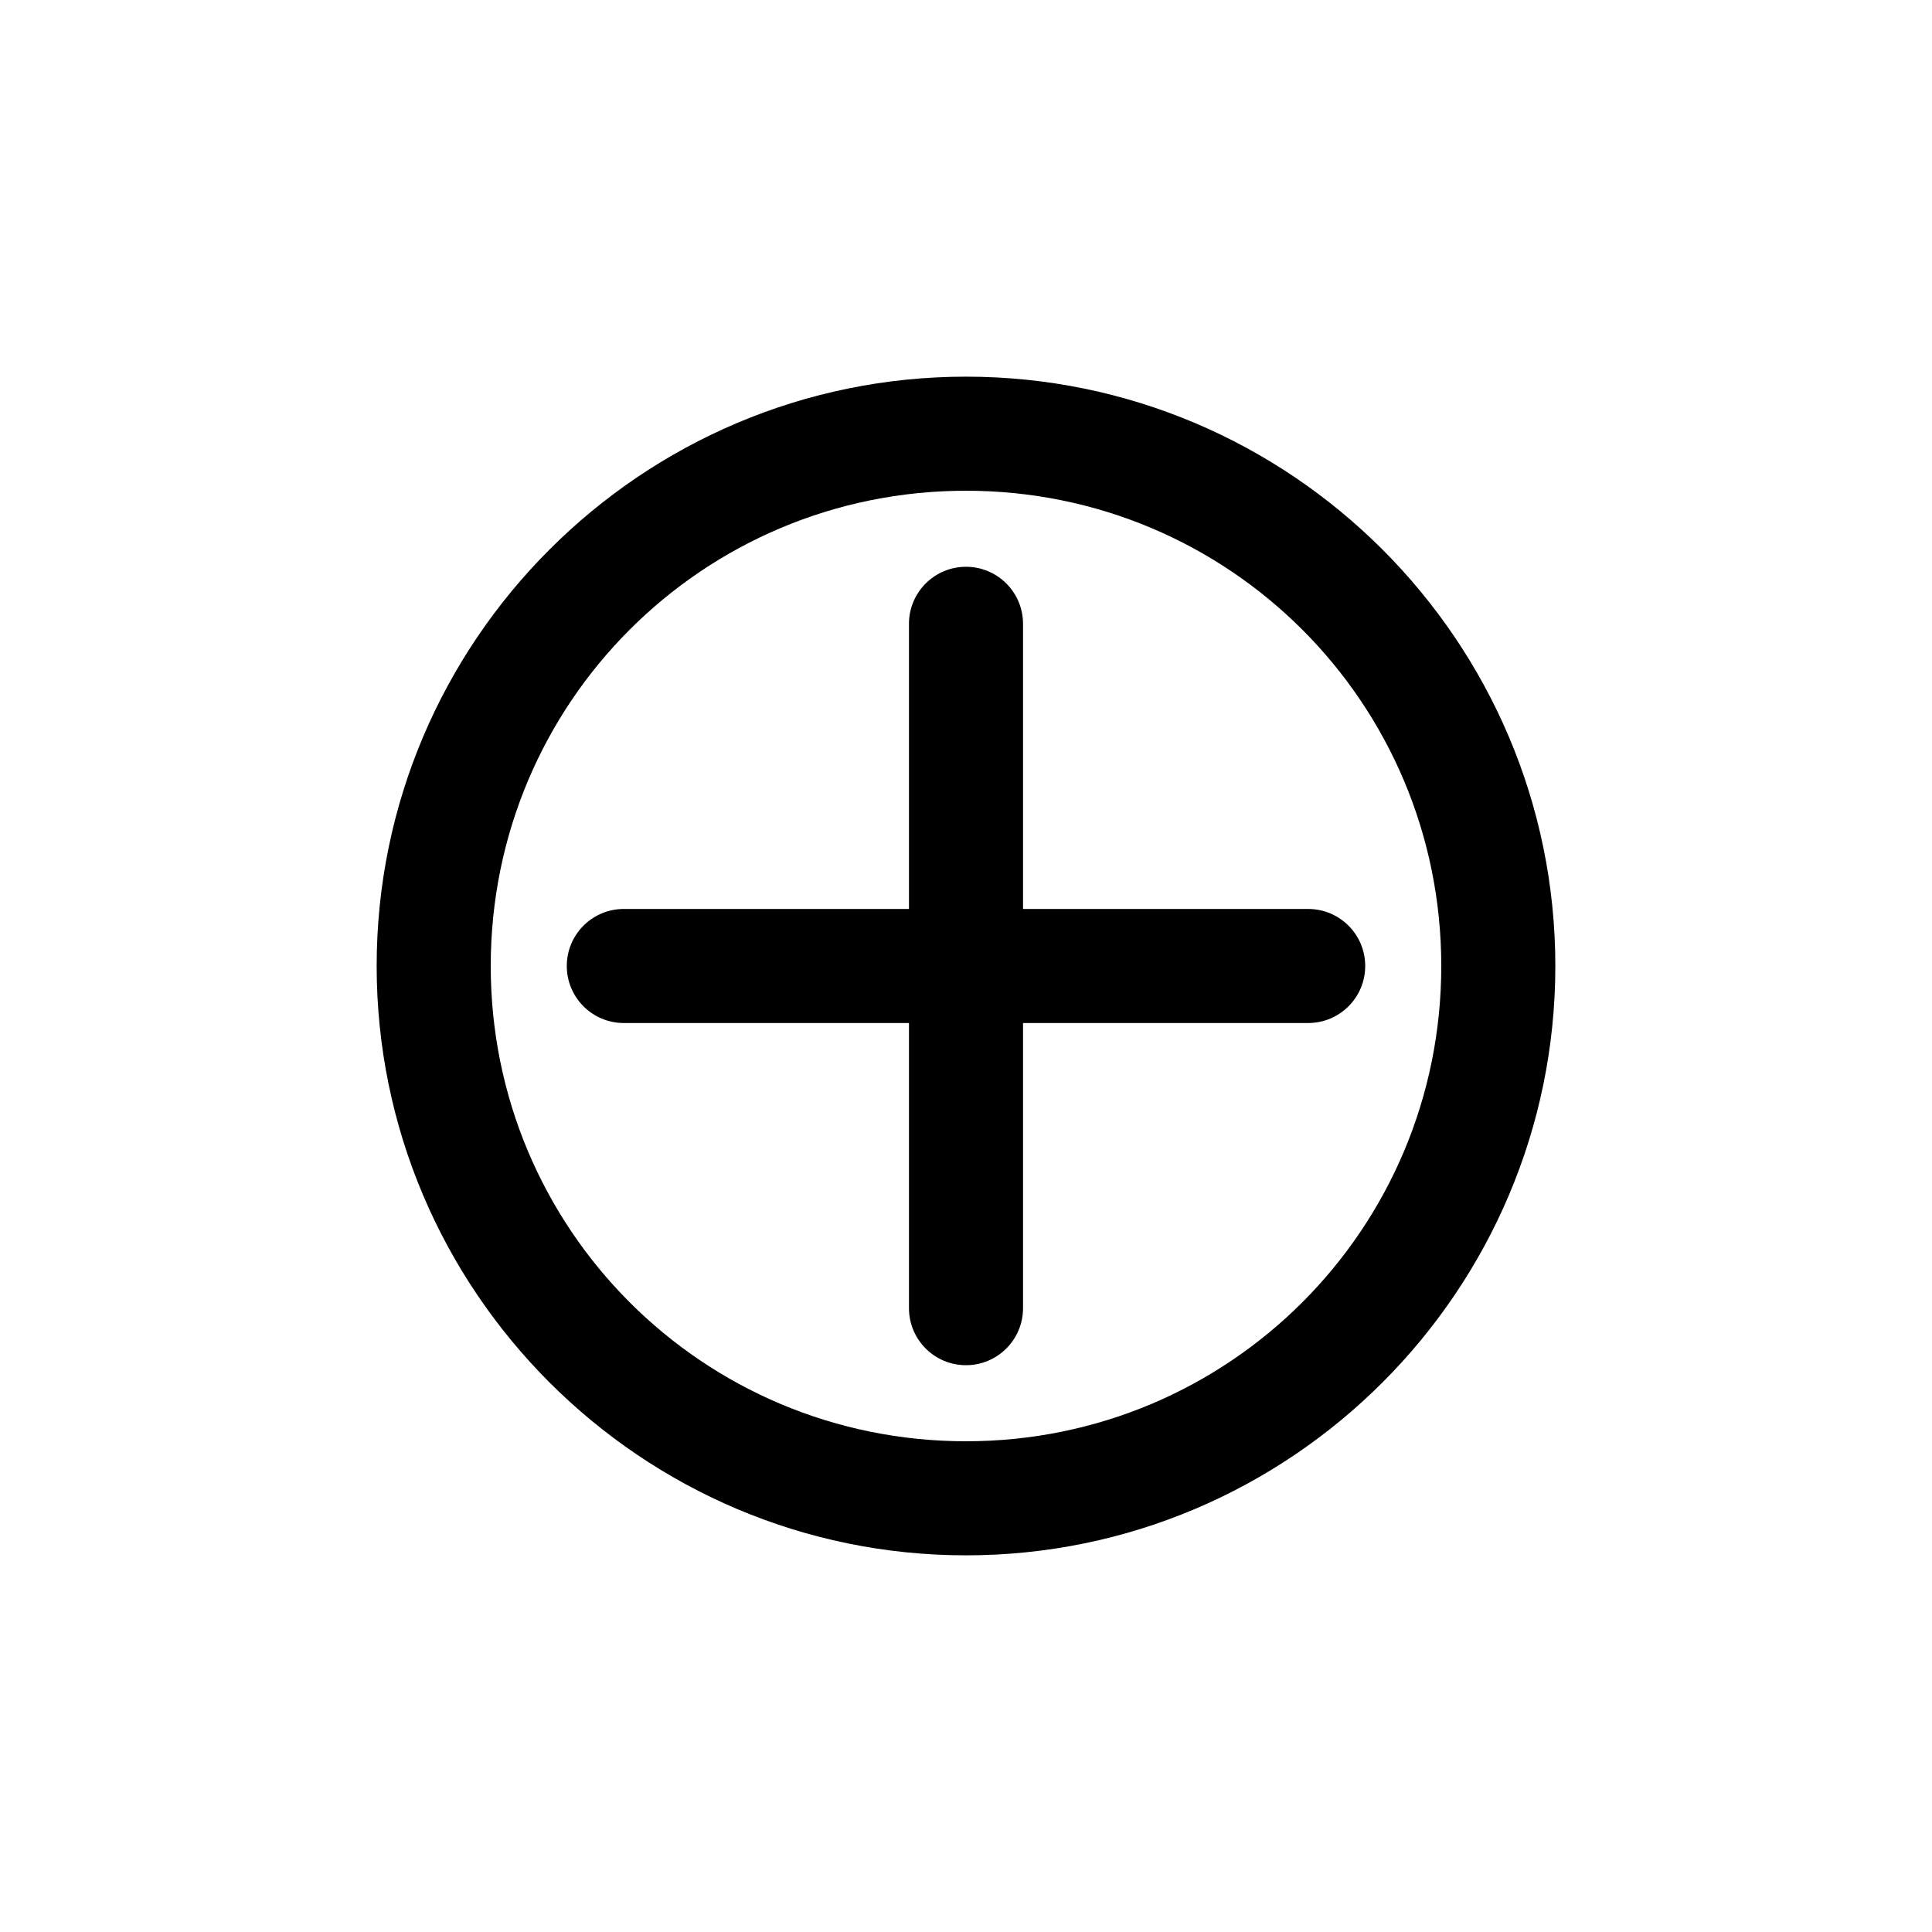<?xml version="1.0" encoding="UTF-8"?>
<!-- Uploaded to: ICON Repo, www.svgrepo.com, Generator: ICON Repo Mixer Tools -->
<svg fill="#000000" width="800px" height="800px" version="1.1" viewBox="144 144 512 512" xmlns="http://www.w3.org/2000/svg">
 <path d="m400 243.82c-86.078 0-156.18 70.102-156.18 156.18s70.105 156.18 156.18 156.18c86.078 0 156.18-70.105 156.18-156.18 0-86.078-70.105-156.18-156.18-156.18zm0 30.23c69.742 0 125.95 56.211 125.95 125.95 0 69.742-56.211 125.95-125.95 125.95s-125.95-56.211-125.95-125.95c0-69.742 56.211-125.95 125.95-125.95zm0 20.152c-8.348 0-15.113 6.766-15.113 15.113v75.57h-75.57c-8.348 0-15.113 6.766-15.113 15.113s6.766 15.113 15.113 15.113h75.57v75.57c0 8.348 6.766 15.113 15.113 15.113s15.113-6.766 15.113-15.113v-75.57h75.57c8.348 0 15.113-6.766 15.113-15.113s-6.766-15.113-15.113-15.113h-75.57v-75.57c0-8.348-6.766-15.113-15.113-15.113z"/>
</svg>
